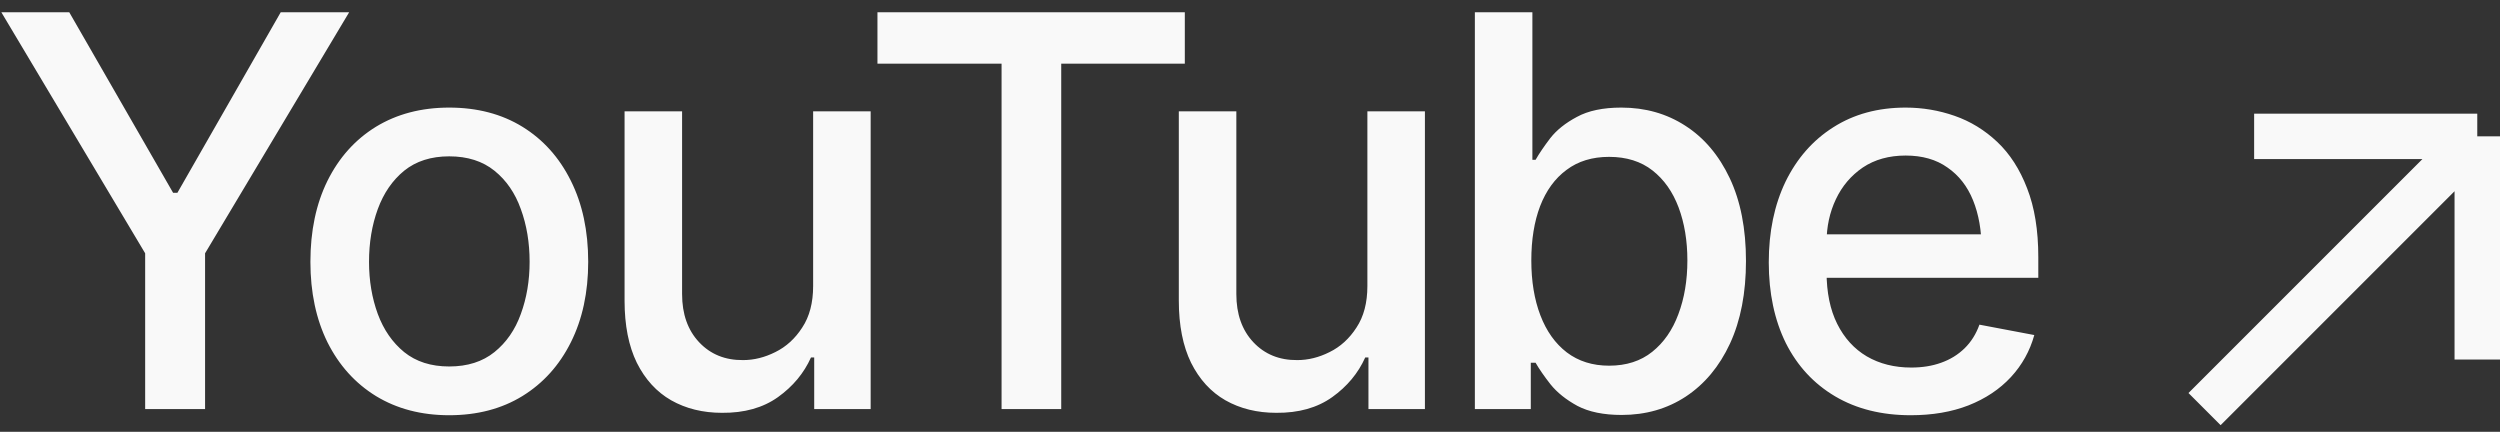 <?xml version="1.0" encoding="UTF-8"?> <svg xmlns="http://www.w3.org/2000/svg" width="110" height="19" viewBox="0 0 110 19" fill="none"><rect x="0" y="0" width="110" height="19" fill="#333333" stroke="none"/><path d="M0.059 0.539H3.047L7.617 8.484H7.805L12.352 0.539H15.363L9.023 11.145V18H6.387V11.145L0.059 0.539ZM19.764 18.27C18.537 18.27 17.463 17.988 16.541 17.426C15.627 16.863 14.916 16.074 14.408 15.059C13.908 14.043 13.658 12.863 13.658 11.52C13.658 10.16 13.908 8.973 14.408 7.957C14.916 6.934 15.627 6.141 16.541 5.578C17.463 5.016 18.537 4.734 19.764 4.734C20.998 4.734 22.073 5.016 22.987 5.578C23.901 6.141 24.612 6.934 25.119 7.957C25.627 8.973 25.881 10.16 25.881 11.52C25.881 12.863 25.627 14.043 25.119 15.059C24.612 16.074 23.901 16.863 22.987 17.426C22.073 17.988 20.998 18.27 19.764 18.27ZM19.764 16.125C20.569 16.125 21.233 15.914 21.756 15.492C22.279 15.07 22.666 14.512 22.916 13.816C23.174 13.113 23.303 12.348 23.303 11.52C23.303 10.676 23.174 9.902 22.916 9.199C22.666 8.496 22.279 7.934 21.756 7.512C21.233 7.09 20.569 6.879 19.764 6.879C18.967 6.879 18.307 7.09 17.783 7.512C17.268 7.934 16.881 8.496 16.623 9.199C16.366 9.902 16.237 10.676 16.237 11.52C16.237 12.348 16.366 13.113 16.623 13.816C16.881 14.512 17.268 15.07 17.783 15.492C18.307 15.914 18.967 16.125 19.764 16.125ZM35.778 12.586V4.898H38.309V18H35.825V15.727H35.684C35.372 16.422 34.887 17.004 34.231 17.473C33.575 17.941 32.754 18.172 31.77 18.164C30.926 18.164 30.18 17.98 29.532 17.613C28.891 17.246 28.387 16.695 28.02 15.961C27.661 15.227 27.481 14.316 27.481 13.23V4.898H30.012V12.938C30.012 13.82 30.262 14.527 30.762 15.059C31.262 15.59 31.907 15.852 32.696 15.844C33.172 15.844 33.645 15.727 34.114 15.492C34.59 15.258 34.985 14.898 35.297 14.414C35.618 13.93 35.778 13.32 35.778 12.586ZM38.608 2.801V0.539H52.132V2.801H46.694V18H44.069V2.801H38.608ZM60.165 12.586V4.898H62.696V18H60.212V15.727H60.071C59.759 16.422 59.274 17.004 58.618 17.473C57.962 17.941 57.142 18.172 56.157 18.164C55.313 18.164 54.567 17.98 53.919 17.613C53.278 17.246 52.774 16.695 52.407 15.961C52.048 15.227 51.868 14.316 51.868 13.23V4.898H54.399V12.938C54.399 13.82 54.649 14.527 55.149 15.059C55.649 15.59 56.294 15.852 57.083 15.844C57.559 15.844 58.032 15.727 58.501 15.492C58.977 15.258 59.372 14.898 59.684 14.414C60.005 13.93 60.165 13.32 60.165 12.586ZM71.351 18.258C70.562 18.258 69.913 18.125 69.406 17.859C68.906 17.586 68.511 17.27 68.222 16.91C67.941 16.551 67.722 16.234 67.566 15.961H67.355V18H64.894V0.539H67.425V7.031H67.566C67.722 6.758 67.937 6.441 68.21 6.082C68.491 5.723 68.882 5.41 69.382 5.145C69.882 4.871 70.534 4.734 71.339 4.734C72.394 4.734 73.331 5 74.152 5.531C74.98 6.062 75.632 6.832 76.109 7.84C76.585 8.848 76.823 10.062 76.823 11.484C76.823 12.891 76.589 14.102 76.12 15.117C75.652 16.125 75.003 16.902 74.175 17.449C73.355 17.988 72.413 18.258 71.351 18.258ZM70.8 16.09C71.558 16.09 72.191 15.887 72.698 15.48C73.206 15.074 73.589 14.523 73.847 13.828C74.112 13.125 74.245 12.336 74.245 11.461C74.245 10.594 74.116 9.816 73.859 9.129C73.601 8.441 73.218 7.898 72.71 7.5C72.202 7.102 71.566 6.902 70.8 6.902C70.058 6.902 69.433 7.094 68.925 7.477C68.417 7.852 68.031 8.383 67.765 9.07C67.507 9.75 67.378 10.547 67.378 11.461C67.378 12.375 67.511 13.18 67.777 13.875C68.042 14.57 68.429 15.113 68.937 15.504C69.452 15.895 70.073 16.09 70.8 16.09ZM84.072 18.27C82.79 18.27 81.681 17.992 80.744 17.438C79.806 16.883 79.083 16.102 78.576 15.094C78.076 14.078 77.826 12.895 77.826 11.543C77.826 10.199 78.072 9.016 78.564 7.992C79.064 6.969 79.763 6.172 80.662 5.602C81.568 5.023 82.63 4.734 83.849 4.734C84.591 4.734 85.31 4.855 86.005 5.098C86.701 5.34 87.326 5.723 87.88 6.246C88.435 6.77 88.873 7.449 89.193 8.285C89.521 9.121 89.685 10.129 89.685 11.309V12.223H79.267V10.312H88.373L87.189 10.945C87.189 10.141 87.064 9.43 86.814 8.812C86.564 8.195 86.189 7.715 85.689 7.371C85.197 7.02 84.583 6.844 83.849 6.844C83.115 6.844 82.486 7.02 81.962 7.371C81.447 7.723 81.052 8.188 80.779 8.766C80.505 9.344 80.369 9.977 80.369 10.664V11.965C80.369 12.863 80.525 13.625 80.837 14.25C81.15 14.875 81.583 15.352 82.138 15.68C82.701 16.008 83.353 16.172 84.095 16.172C84.579 16.172 85.017 16.102 85.408 15.961C85.806 15.82 86.15 15.609 86.439 15.328C86.728 15.047 86.947 14.699 87.095 14.285L89.509 14.742C89.314 15.445 88.97 16.062 88.478 16.594C87.986 17.125 87.365 17.539 86.615 17.836C85.873 18.125 85.025 18.27 84.072 18.27Z" fill="#F9F9F9"></path><path d="M97 18L109 6M109 6H99.182M109 6V15.818" stroke="#F9F9F9" stroke-width="2"></path></svg> 